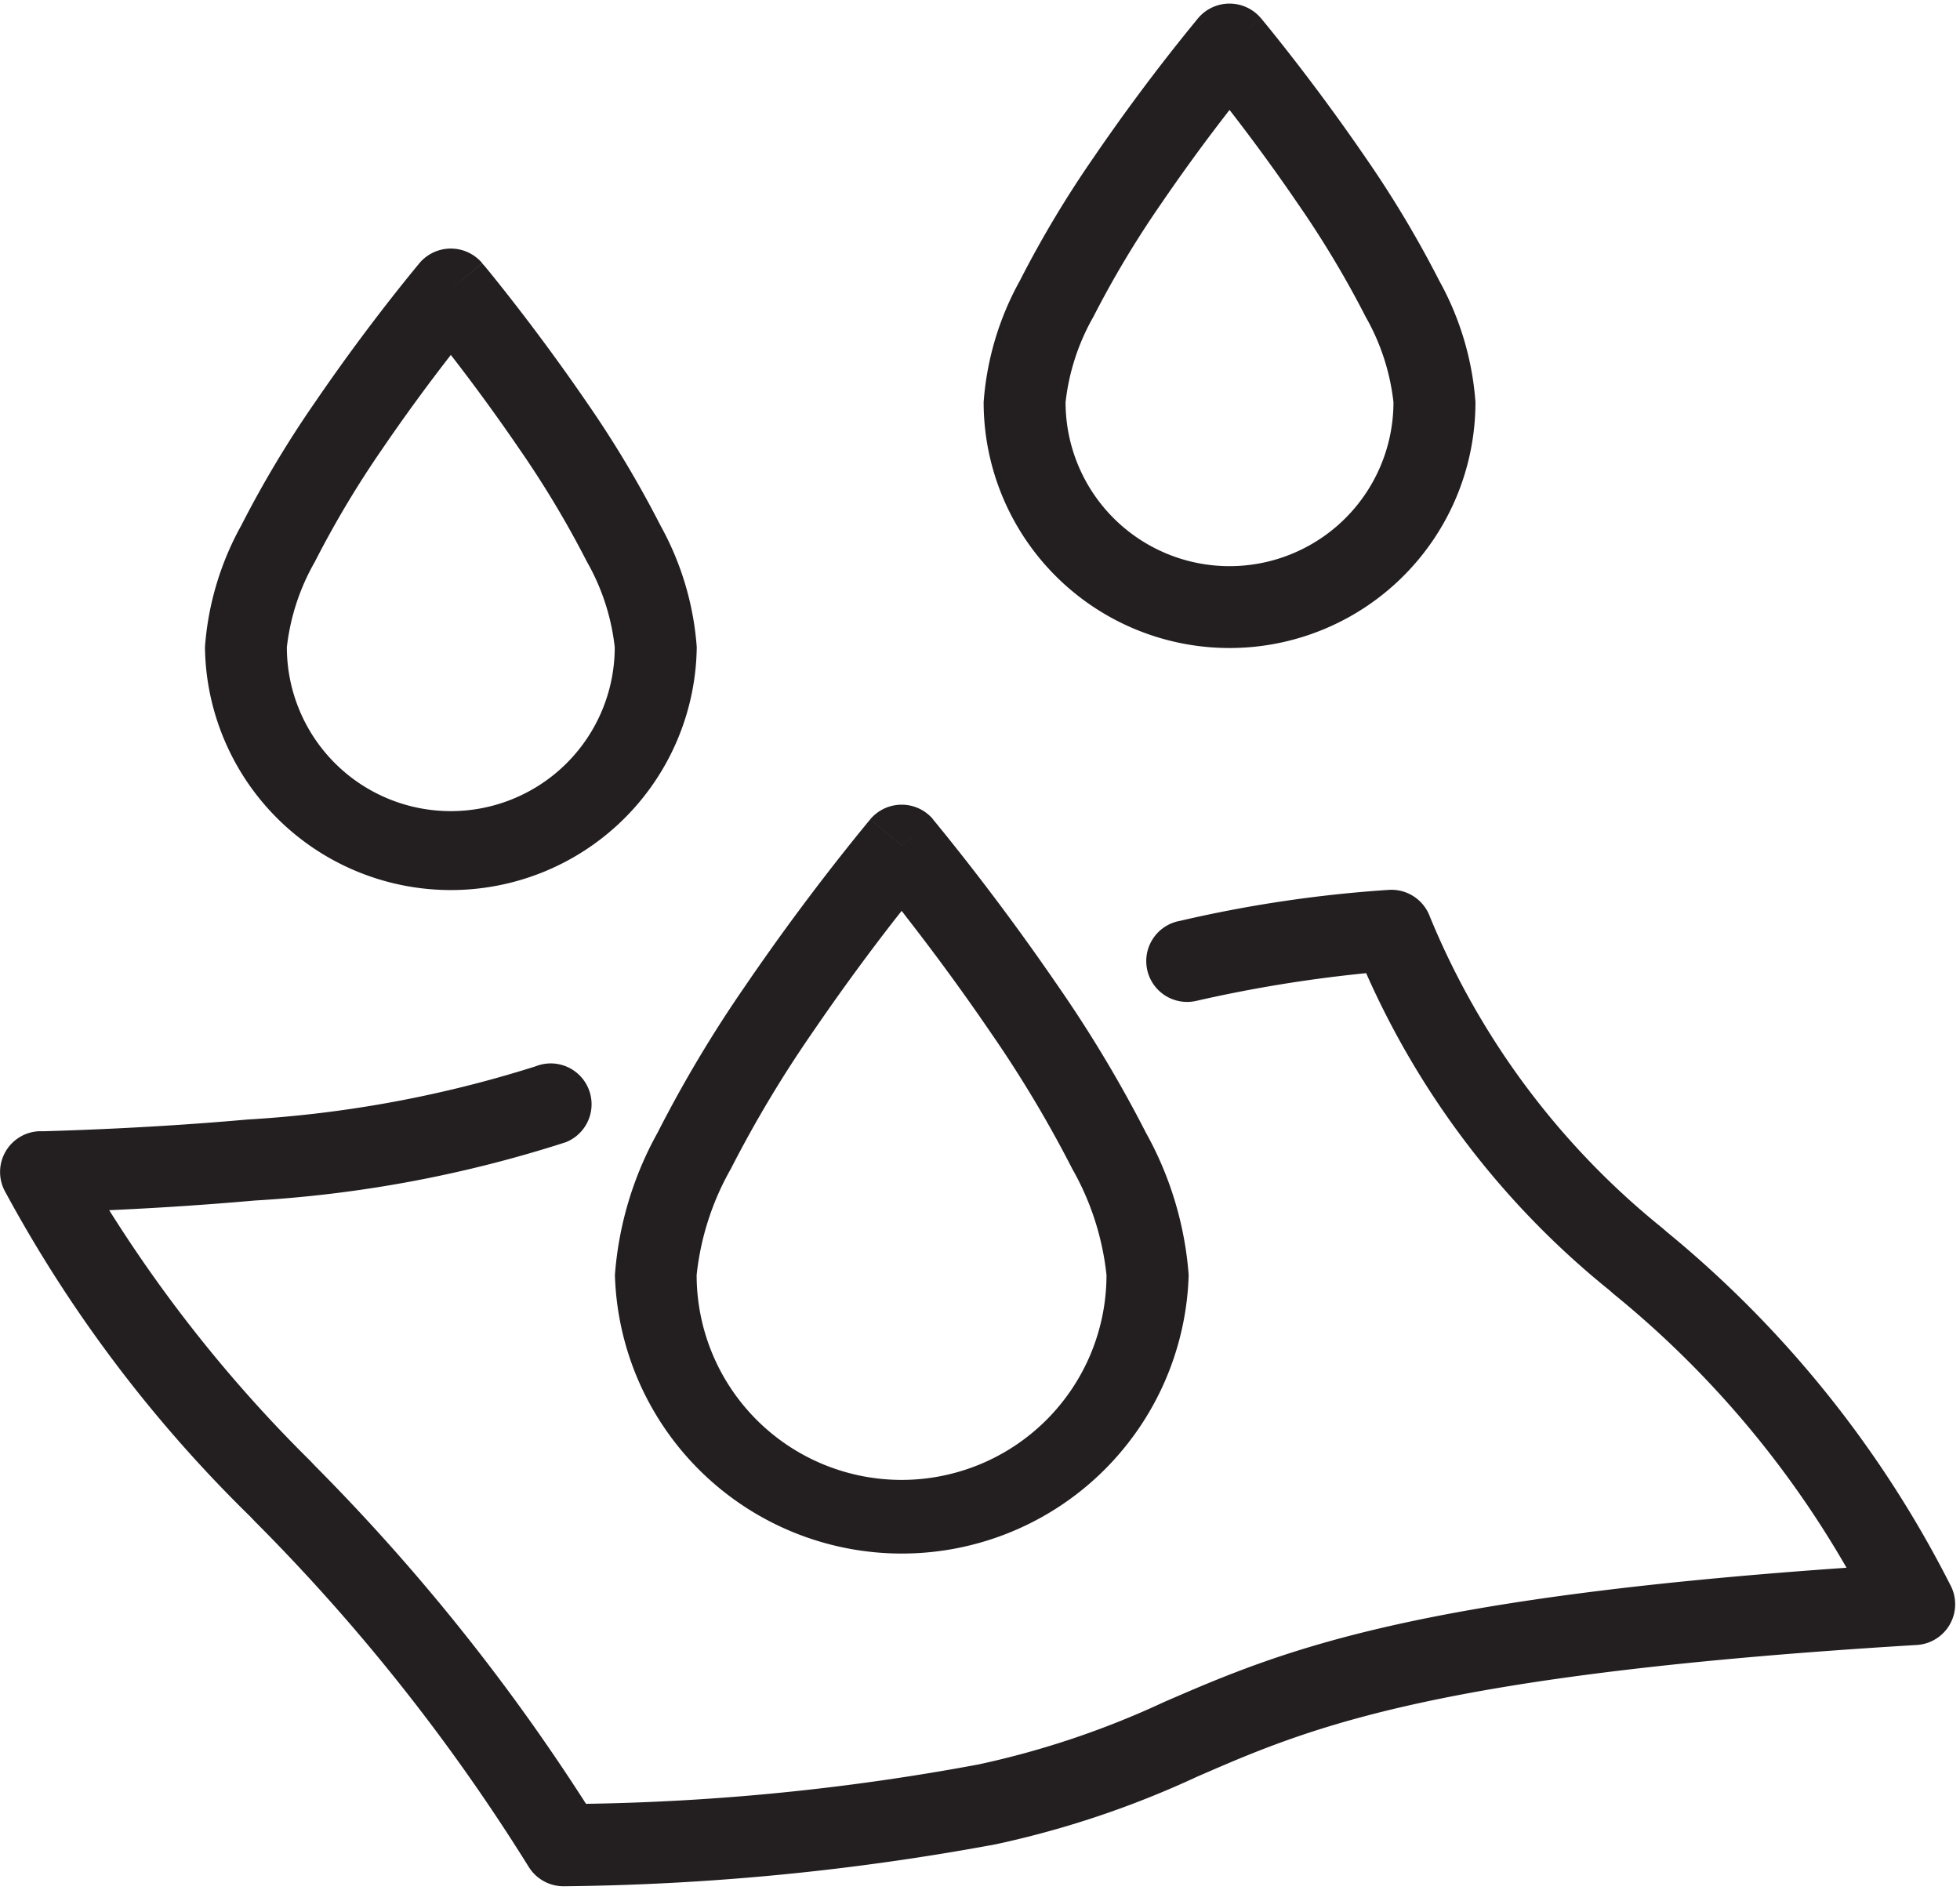 <svg xmlns="http://www.w3.org/2000/svg" width="56" height="54" viewBox="0 0 56 54"><defs><clipPath id="a"><path data-name="Rectangle 495" transform="translate(0 -.101)" fill="#fff" d="M0 0h56v54H0z"/></clipPath></defs><g transform="translate(0 .101)" clip-path="url(#a)" fill="#231f20" fill-rule="evenodd"><path data-name="Path 1089" d="M26.662 23.313l-.9.746-.9-.746a1.174 1.174 0 011.8 0zm-.9 2.614l-.175.22a64.807 64.807 0 00-2.372 3.252 34.246 34.246 0 00-2.334 3.9 7.8 7.8 0 00-.977 3.033 5.855 5.855 0 0011.71 0 7.8 7.8 0 00-.977-3.032 34.256 34.256 0 00-2.334-3.9 64.181 64.181 0 00-2.372-3.252zm0-1.867l-.9-.746-.006.007-.016.02-.062.074-.229.281a67.059 67.059 0 00-3.269 4.394 36.531 36.531 0 00-2.493 4.177 9.881 9.881 0 00-1.218 4.064 8.2 8.2 0 0016.393 0 9.879 9.879 0 00-1.221-4.064 36.541 36.541 0 00-2.5-4.175 70.362 70.362 0 00-3.269-4.394c-.1-.121-.176-.216-.229-.281l-.062-.075-.016-.02-.006-.007z"/><path data-name="Path 1090" d="M13.781 7.422l-.9.746-.9-.746a1.174 1.174 0 011.8 0zm-.9 2.619a53.693 53.693 0 00-1.958 2.685 28.356 28.356 0 00-1.927 3.226 6.339 6.339 0 00-.8 2.441 4.684 4.684 0 009.368 0 6.338 6.338 0 00-.794-2.441 28.357 28.357 0 00-1.932-3.225 54.781 54.781 0 00-1.957-2.686zm0-1.873l-.9-.746-.005.006-.014.017-.052.063-.192.235a56.404 56.404 0 00-2.734 3.675 30.626 30.626 0 00-2.093 3.5 8.414 8.414 0 00-1.035 3.472 7.026 7.026 0 0014.051 0 8.414 8.414 0 00-1.035-3.472 30.618 30.618 0 00-2.093-3.5 59.4 59.4 0 00-2.734-3.675l-.192-.235-.057-.062-.014-.017-.005-.006z"/><path data-name="Path 1091" d="M36.029.422l-.9.746-.9-.746a1.174 1.174 0 011.8 0zm-.9 2.619a53.693 53.693 0 00-1.958 2.685 28.355 28.355 0 00-1.932 3.226 6.339 6.339 0 00-.794 2.441 4.684 4.684 0 009.368 0 6.339 6.339 0 00-.794-2.441 28.34 28.34 0 00-1.932-3.225 54 54 0 00-1.957-2.686zm0-1.873l-.9-.746-.005.006-.014.017-.051.063-.192.235a56.404 56.404 0 00-2.734 3.675 30.631 30.631 0 00-2.093 3.5 8.413 8.413 0 00-1.036 3.472 7.026 7.026 0 0014.052 0 8.413 8.413 0 00-1.036-3.472 30.615 30.615 0 00-2.093-3.5A59.4 59.4 0 0036.293.743l-.192-.235-.052-.063-.01-.016-.009-.007z"/><path data-name="Path 1092" d="M39.7 25.326a1.171 1.171 0 011.12.684 22.327 22.327 0 006.683 8.986l.125.109a31.41 31.41 0 018.093 10.079 1.166 1.166 0 01-.959 1.72c-13.644.826-17.257 2.331-20.367 3.68l-.211.092a27.217 27.217 0 01-5.728 1.922 71.344 71.344 0 01-12.314 1.2 1.172 1.172 0 01-1.038-.557 55.362 55.362 0 00-7.823-9.869l-.128-.135a38.726 38.726 0 01-7.021-9.314 1.166 1.166 0 011-1.7h.159c.714-.022 3.072-.092 5.782-.334A33.711 33.711 0 0015.3 30.37a1.167 1.167 0 11.87 2.166 35.667 35.667 0 01-8.893 1.668 96.22 96.22 0 01-4.157.276 39.775 39.775 0 005.74 7.158l.143.151a58.208 58.208 0 017.74 9.654 66.592 66.592 0 0011.222-1.127 24.957 24.957 0 005.3-1.785l.2-.086c3.262-1.415 6.956-2.888 19.293-3.748a28.162 28.162 0 00-6.637-7.809l-.154-.134a24.207 24.207 0 01-6.934-9.047 39.2 39.2 0 00-4.841.789 1.167 1.167 0 11-.48-2.283 36.877 36.877 0 015.988-.887z"/></g></svg>